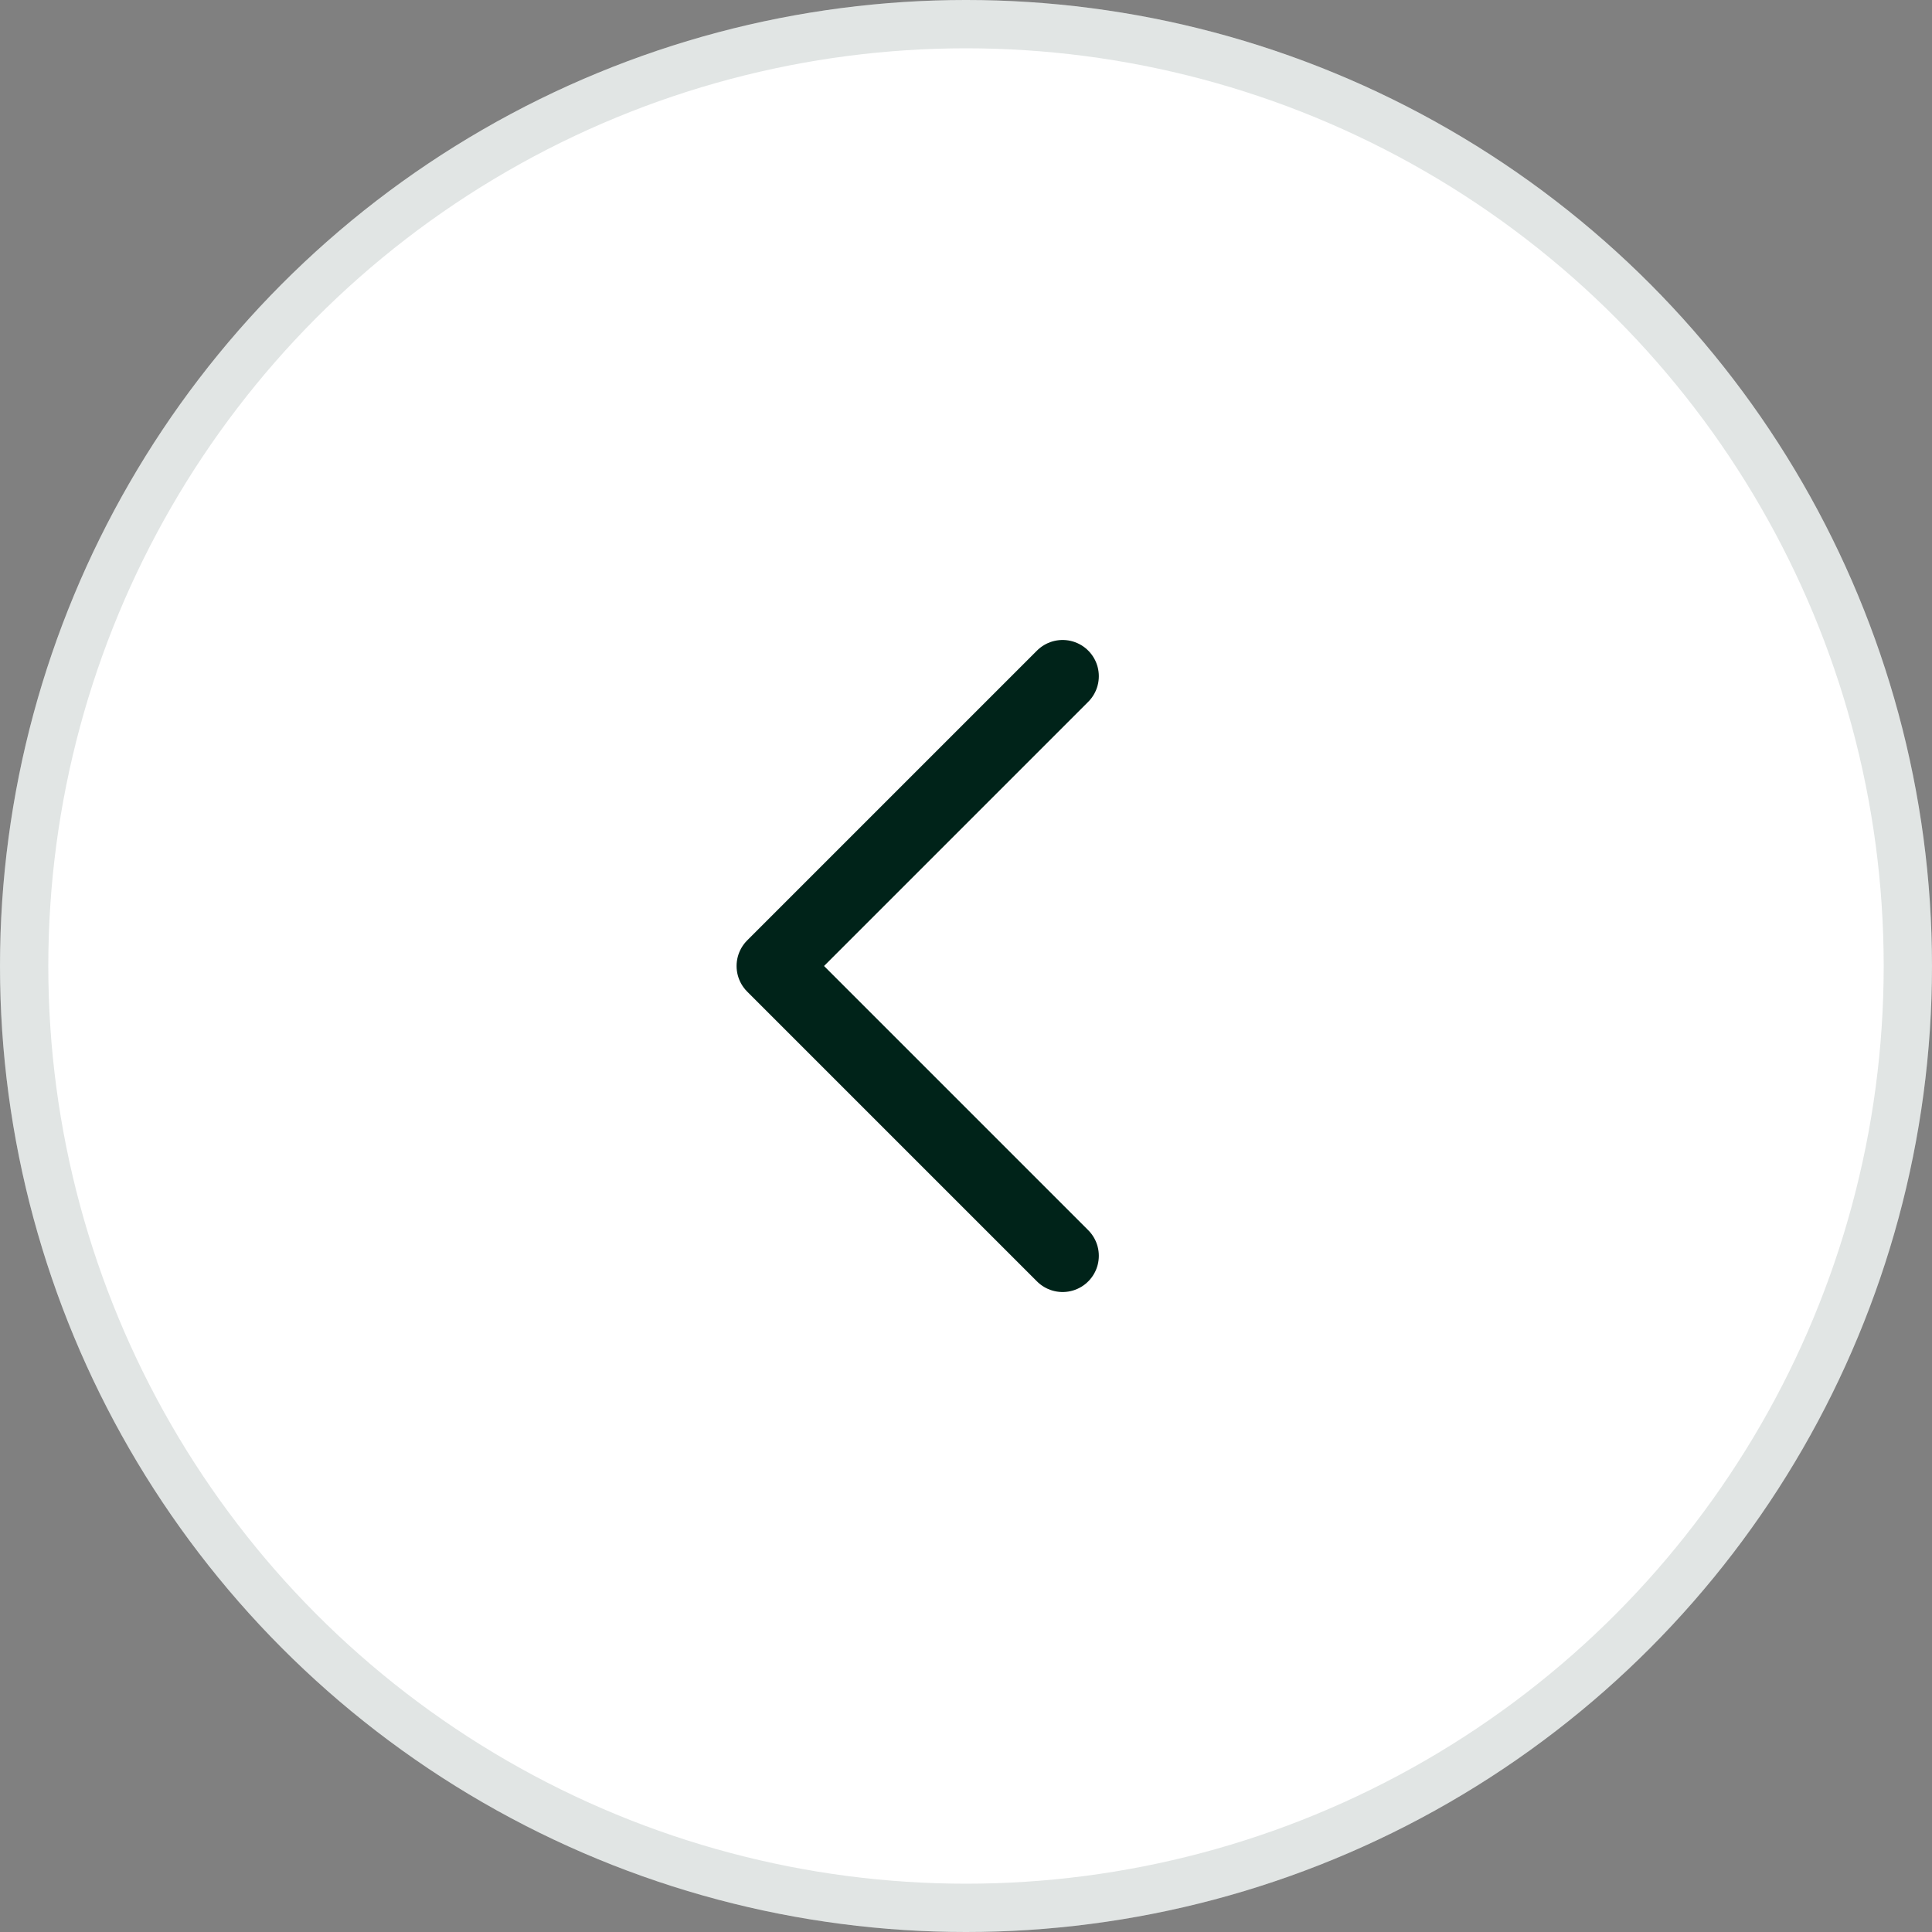 <svg width="40" height="40" viewBox="0 0 40 40" fill="none" xmlns="http://www.w3.org/2000/svg">
<rect x="0" y="0" width="40" height="40" fill="#808080" stroke="none"/>
<circle cx="20" cy="20" r="20" fill="white"/>
<circle cx="20" cy="20" r="19.5" stroke="#002319" stroke-opacity="0.12"/>
<path d="M22 26L16 20L22 14" stroke="#002319" stroke-width="1.5" stroke-linecap="round" stroke-linejoin="round"/>
</svg>
